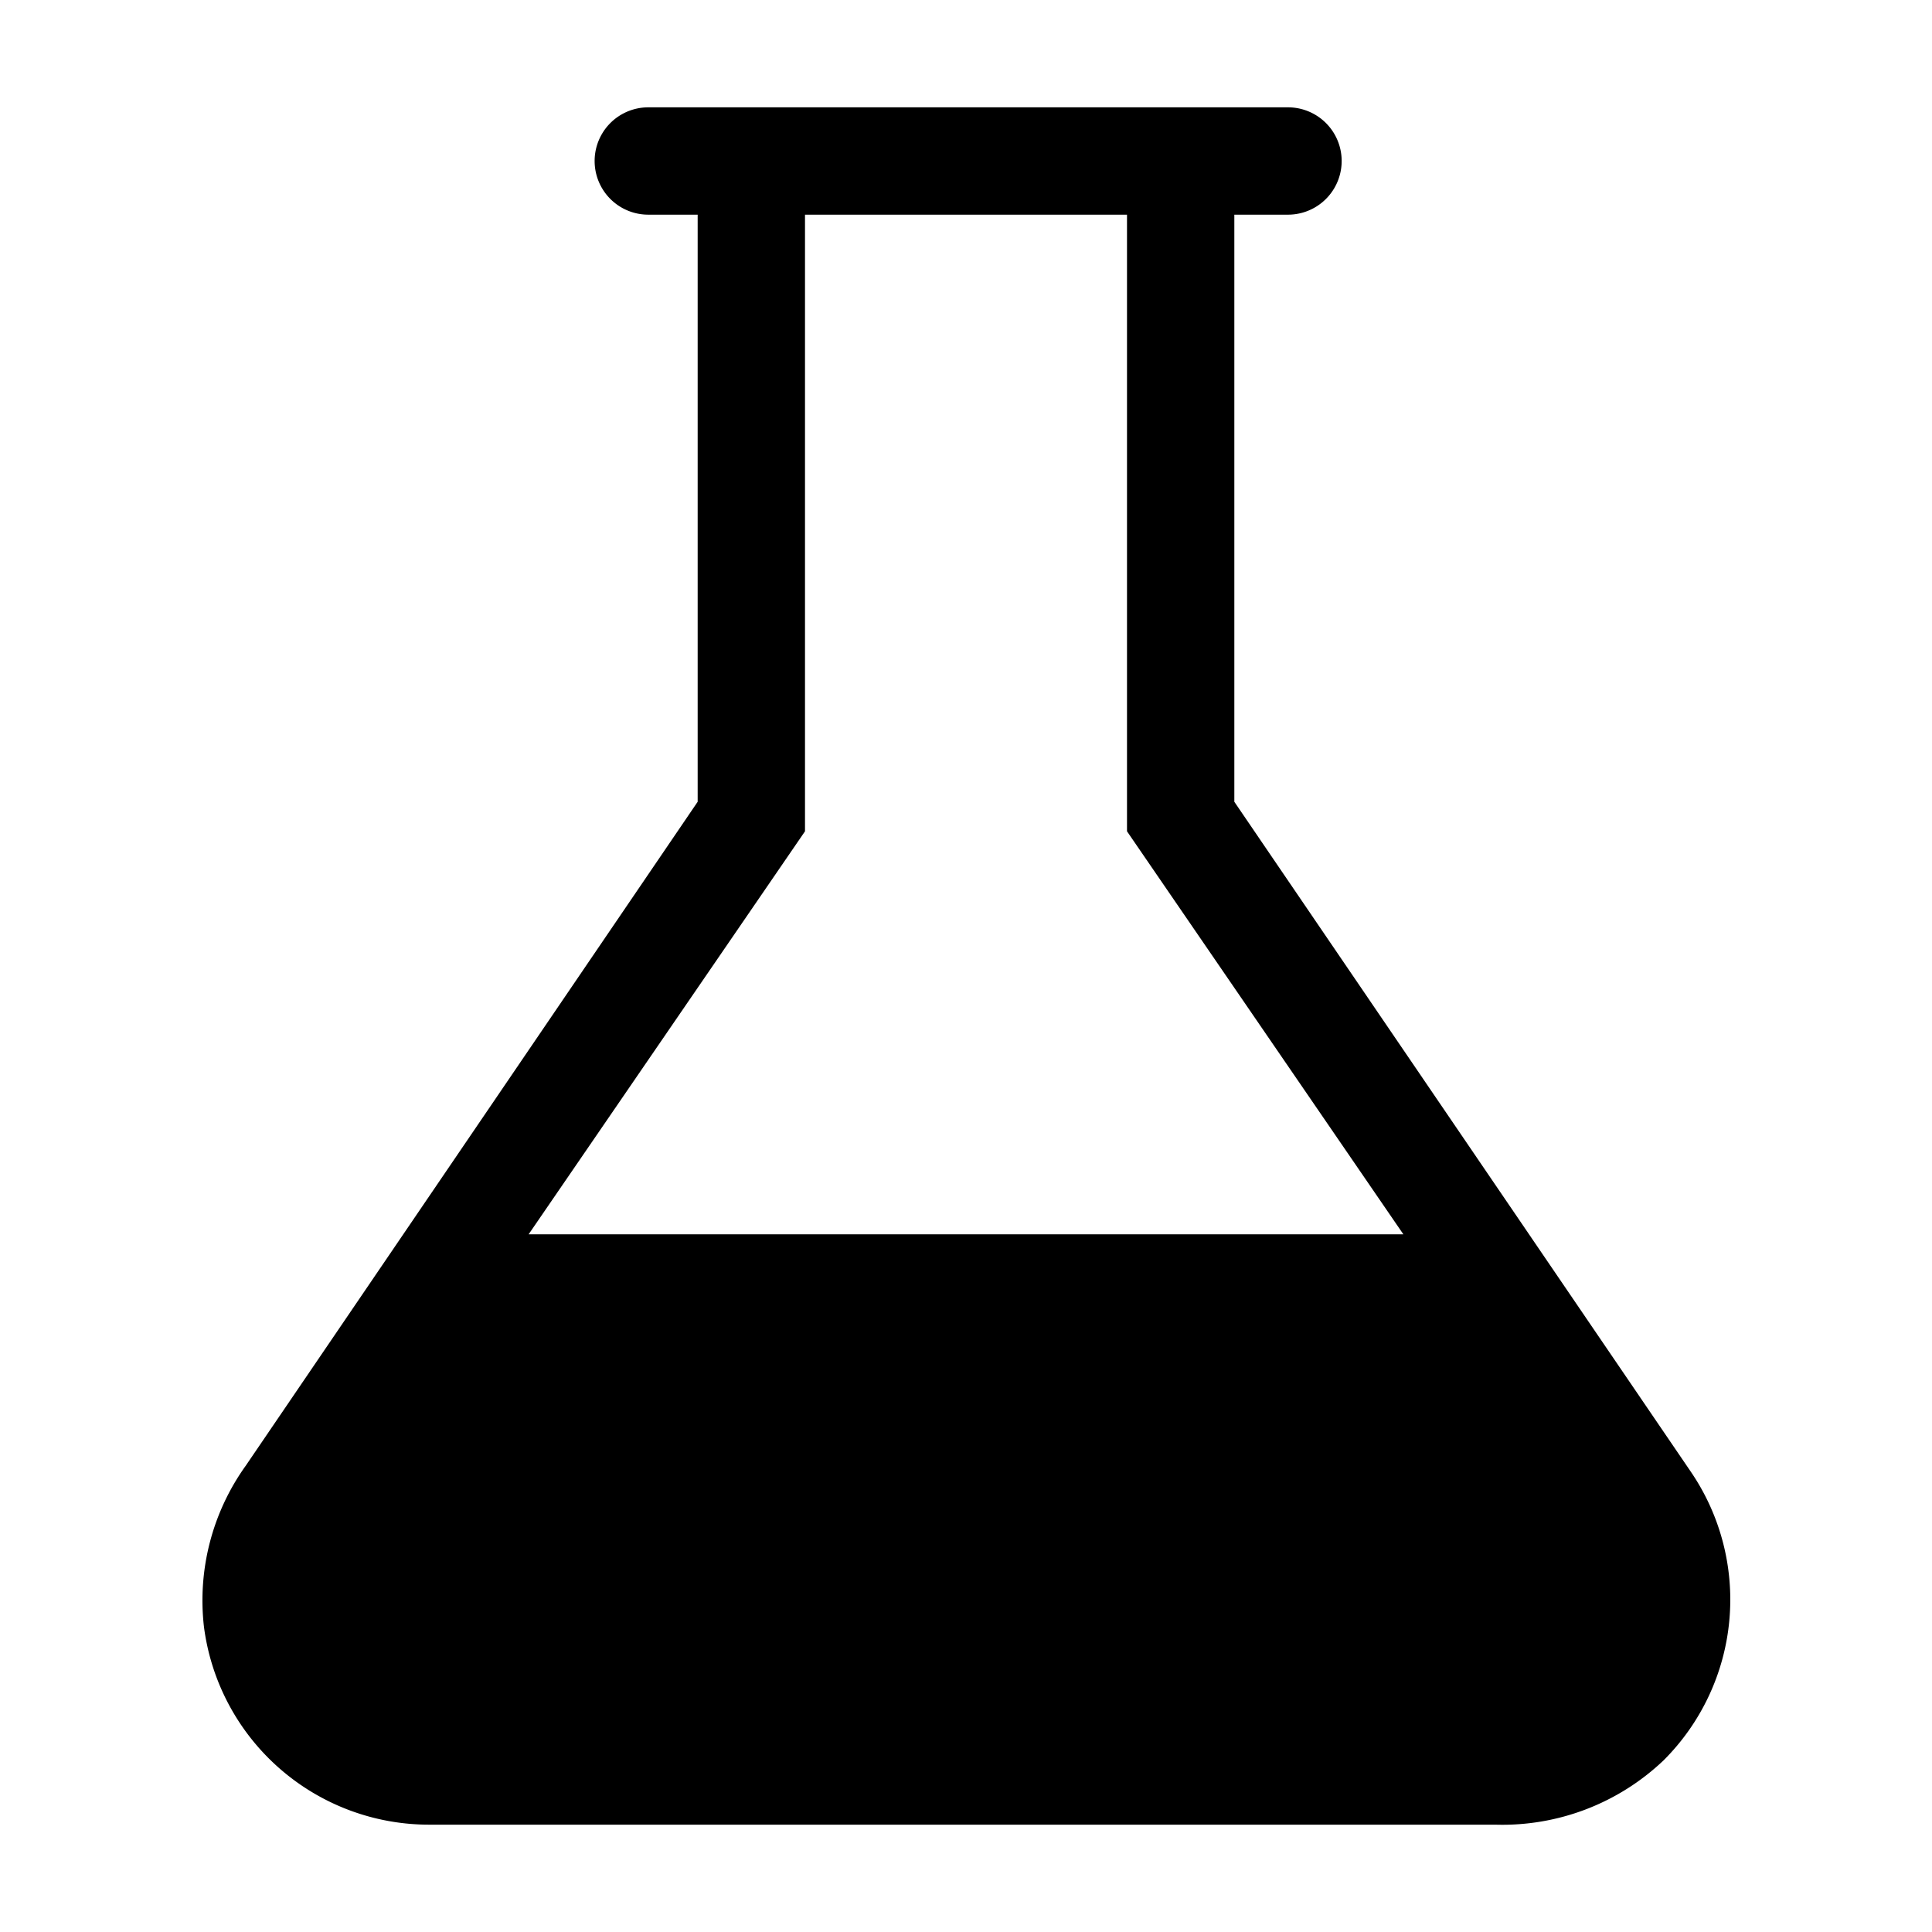 <?xml version="1.0" encoding="utf-8"?>
<svg fill="#000000" width="800px" height="800px" viewBox="0 0 36 36" version="1.1"  preserveAspectRatio="xMidYMid meet" xmlns="http://www.w3.org/2000/svg" xmlns:xlink="http://www.w3.org/1999/xlink">
    <title>flask-solid</title>
    <path d="M31.49,27.4,23,14.94V4h1a1,1,0,0,0,0-2H12.08a1,1,0,0,0,0,2H13V14.94L4.58,27.31a4.31,4.31,0,0,0-.78,3A4.23,4.23,0,0,0,8,34H27.86A4.36,4.36,0,0,0,31,32.8,4.23,4.23,0,0,0,31.49,27.4ZM15,15.49V4h6V15.49L26.15,23H9.85Z" class="clr-i-solid clr-i-solid-path-1"></path>
    <rect x="0" y="0" width="36" height="36" fill-opacity="0"/>
</svg>